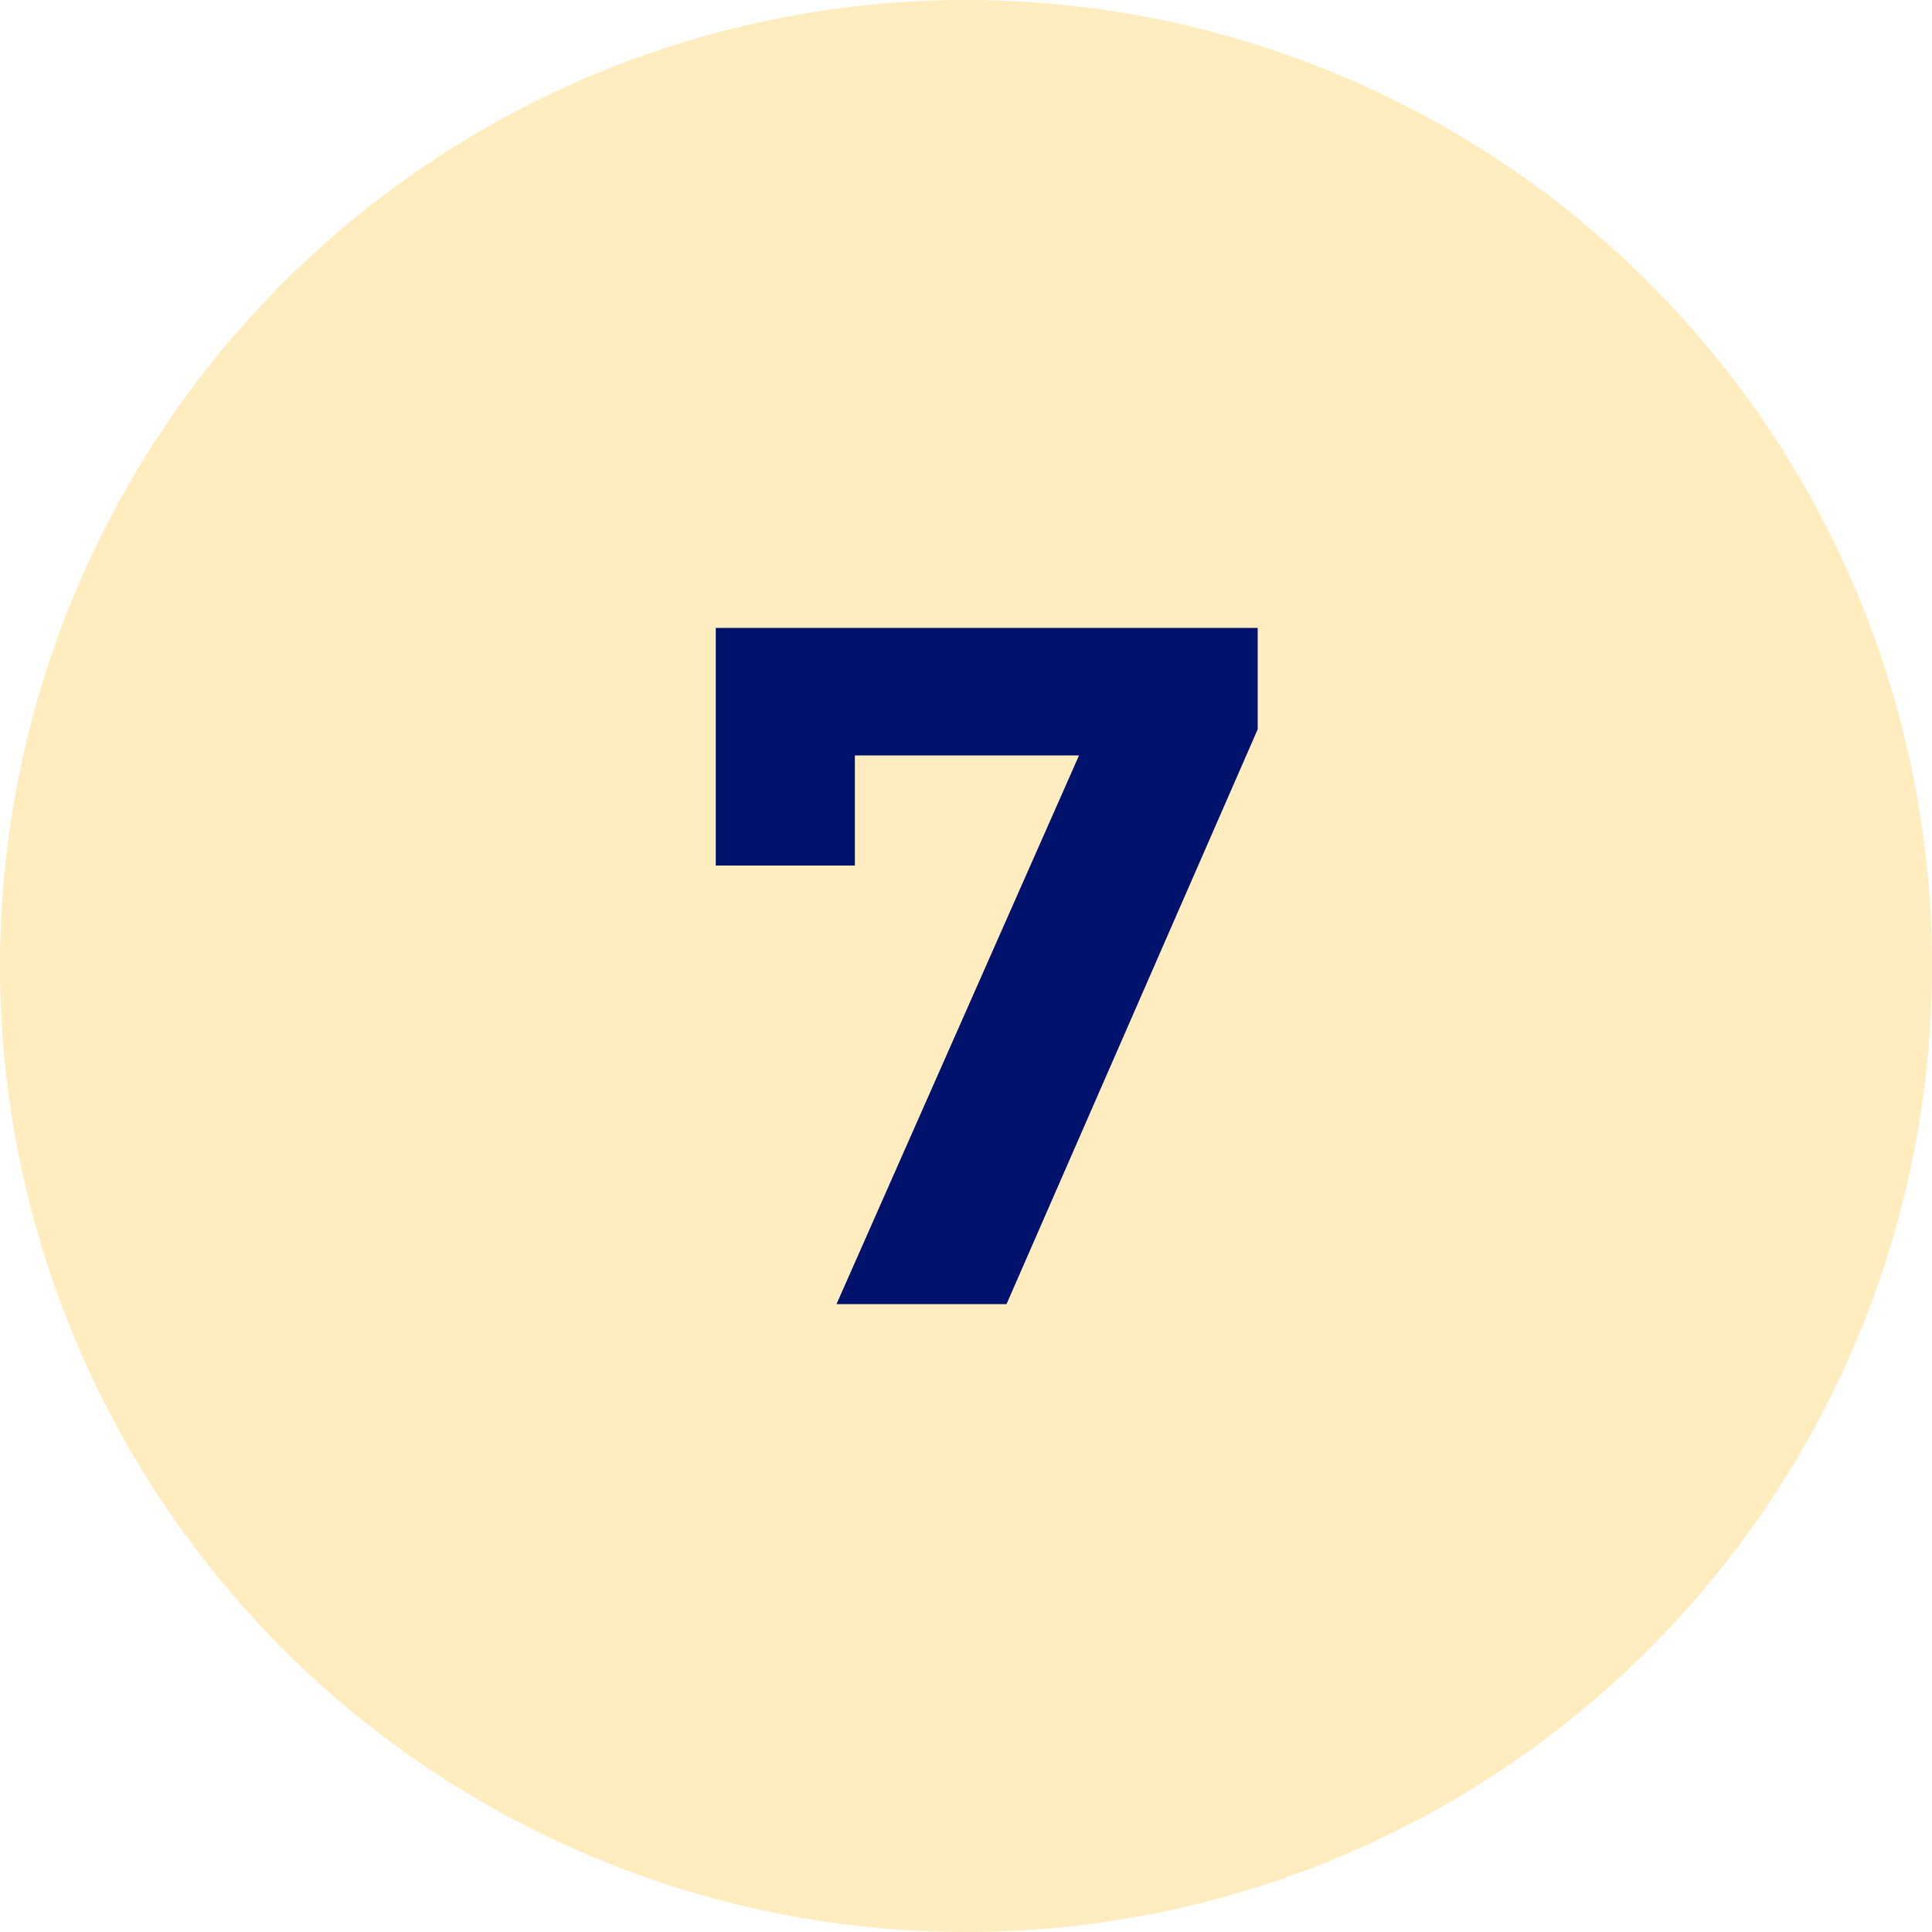 <?xml version="1.0" encoding="UTF-8"?> <svg xmlns="http://www.w3.org/2000/svg" width="40" height="40" viewBox="0 0 40 40" fill="none"><circle cx="20" cy="20" r="20" transform="matrix(1 0 0 -1 0 40)" fill="#FFB502" fill-opacity="0.25"></circle><path d="M17.319 27L22.959 14.24L23.799 15.64H16.259L17.699 14.12V17.92H14.819V13H26.039V15.1L20.839 27H17.319Z" fill="#00126B"></path></svg> 
